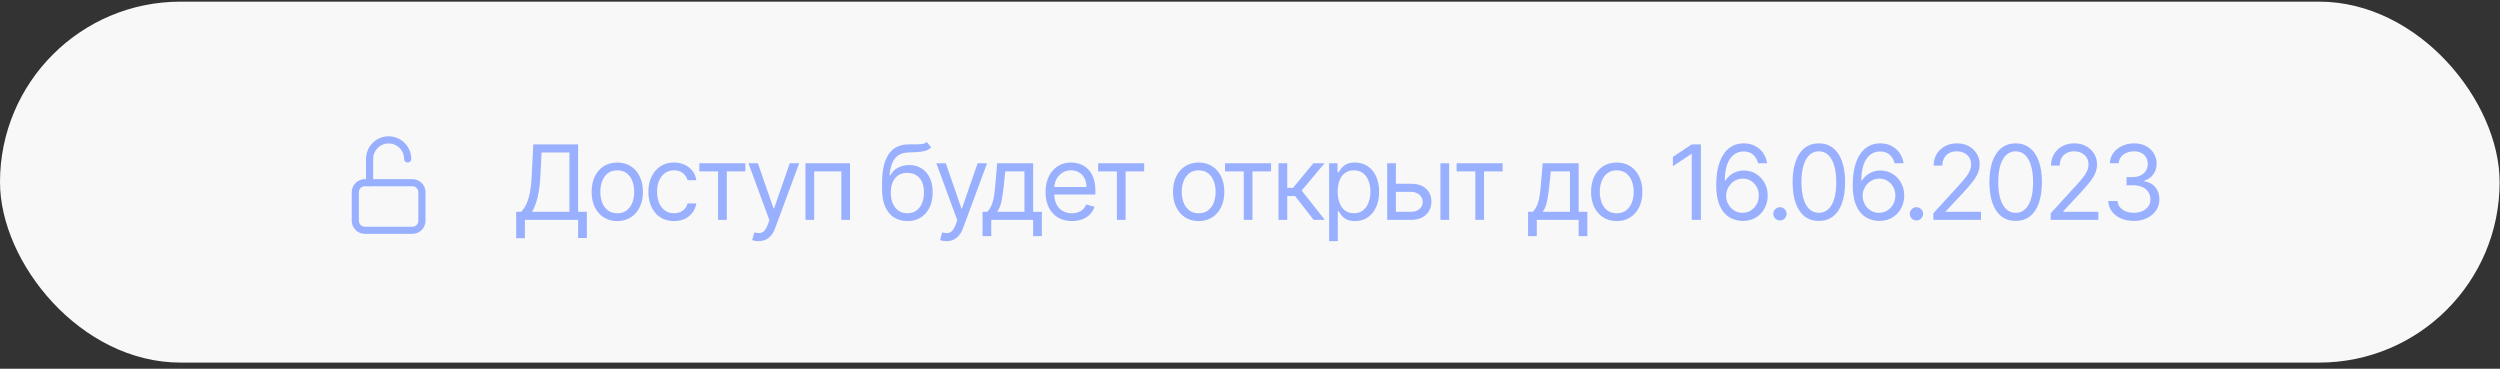 <?xml version="1.0" encoding="UTF-8"?> <svg xmlns="http://www.w3.org/2000/svg" width="739" height="109" viewBox="0 0 739 109" fill="none"><rect x="0" y="0" width="739" height="109" fill="#333333" stroke="none"/> <rect y="0.488" width="738.889" height="106.691" rx="53.345" fill="#F8F8F8"></rect> <path d="M152.584 70.405V62.602H154.023C154.517 62.152 154.982 61.516 155.418 60.695C155.861 59.867 156.235 58.763 156.54 57.382C156.853 55.995 157.06 54.233 157.162 52.097L157.641 42.681H170.893V62.602H173.465V70.362H170.893V65H155.156V70.405H152.584ZM157.249 62.602H168.321V45.078H160.082L159.734 52.097C159.646 53.724 159.494 55.199 159.276 56.521C159.058 57.836 158.778 59.002 158.437 60.02C158.095 61.029 157.699 61.89 157.249 62.602ZM182.466 65.349C180.955 65.349 179.629 64.989 178.489 64.27C177.355 63.551 176.469 62.544 175.829 61.251C175.197 59.958 174.881 58.447 174.881 56.718C174.881 54.974 175.197 53.452 175.829 52.151C176.469 50.851 177.355 49.841 178.489 49.121C179.629 48.402 180.955 48.043 182.466 48.043C183.978 48.043 185.3 48.402 186.433 49.121C187.574 49.841 188.46 50.851 189.092 52.151C189.732 53.452 190.051 54.974 190.051 56.718C190.051 58.447 189.732 59.958 189.092 61.251C188.46 62.544 187.574 63.551 186.433 64.27C185.3 64.989 183.978 65.349 182.466 65.349ZM182.466 63.038C183.614 63.038 184.559 62.744 185.3 62.156C186.041 61.567 186.589 60.793 186.945 59.834C187.301 58.875 187.479 57.836 187.479 56.718C187.479 55.599 187.301 54.556 186.945 53.59C186.589 52.623 186.041 51.842 185.3 51.247C184.559 50.651 183.614 50.353 182.466 50.353C181.318 50.353 180.374 50.651 179.633 51.247C178.892 51.842 178.343 52.623 177.987 53.59C177.631 54.556 177.453 55.599 177.453 56.718C177.453 57.836 177.631 58.875 177.987 59.834C178.343 60.793 178.892 61.567 179.633 62.156C180.374 62.744 181.318 63.038 182.466 63.038ZM199.243 65.349C197.674 65.349 196.323 64.978 195.189 64.237C194.056 63.496 193.184 62.475 192.574 61.175C191.963 59.874 191.658 58.389 191.658 56.718C191.658 55.017 191.971 53.517 192.596 52.217C193.228 50.909 194.107 49.888 195.233 49.154C196.366 48.413 197.689 48.043 199.2 48.043C200.377 48.043 201.438 48.261 202.382 48.697C203.327 49.132 204.1 49.743 204.703 50.527C205.306 51.312 205.68 52.227 205.826 53.274H203.254C203.058 52.511 202.622 51.835 201.946 51.247C201.278 50.651 200.377 50.353 199.243 50.353C198.241 50.353 197.362 50.615 196.606 51.138C195.858 51.654 195.273 52.384 194.851 53.328C194.437 54.265 194.23 55.366 194.23 56.63C194.23 57.923 194.434 59.05 194.841 60.009C195.255 60.968 195.836 61.712 196.584 62.243C197.34 62.773 198.226 63.038 199.243 63.038C199.912 63.038 200.518 62.922 201.063 62.69C201.608 62.457 202.07 62.123 202.447 61.687C202.825 61.251 203.094 60.728 203.254 60.118H205.826C205.68 61.106 205.321 61.996 204.747 62.788C204.18 63.572 203.428 64.197 202.491 64.662C201.561 65.12 200.478 65.349 199.243 65.349ZM206.733 50.658V48.261H220.333V50.658H214.841V65H212.269V50.658H206.733ZM224.207 71.277C223.771 71.277 223.382 71.241 223.041 71.168C222.699 71.103 222.463 71.037 222.333 70.972L222.986 68.705C223.611 68.865 224.163 68.923 224.643 68.88C225.122 68.836 225.547 68.622 225.918 68.237C226.296 67.859 226.641 67.245 226.953 66.395L227.433 65.087L221.243 48.261H224.033L228.653 61.6H228.828L233.449 48.261H236.238L229.133 67.441C228.813 68.306 228.417 69.021 227.945 69.588C227.473 70.162 226.924 70.587 226.299 70.863C225.682 71.139 224.984 71.277 224.207 71.277ZM238.099 65V48.261H251.264V65H248.692V50.658H240.671V65H238.099ZM273.947 41.983L275.255 43.553C274.746 44.047 274.157 44.392 273.489 44.588C272.821 44.784 272.065 44.904 271.222 44.948C270.379 44.991 269.442 45.035 268.411 45.078C267.248 45.122 266.285 45.405 265.523 45.928C264.76 46.452 264.171 47.207 263.757 48.195C263.343 49.183 263.078 50.397 262.962 51.835H263.18C263.746 50.789 264.531 50.019 265.533 49.525C266.536 49.031 267.611 48.784 268.759 48.784C270.067 48.784 271.244 49.089 272.29 49.699C273.336 50.309 274.165 51.214 274.775 52.413C275.385 53.611 275.69 55.09 275.69 56.848C275.69 58.599 275.378 60.11 274.753 61.382C274.136 62.653 273.267 63.634 272.149 64.324C271.037 65.007 269.733 65.349 268.236 65.349C266.74 65.349 265.428 64.996 264.302 64.292C263.176 63.58 262.3 62.526 261.676 61.131C261.051 59.729 260.738 57.996 260.738 55.933V54.145C260.738 50.418 261.37 47.592 262.635 45.667C263.906 43.742 265.817 42.746 268.367 42.681C269.268 42.652 270.071 42.645 270.775 42.659C271.48 42.673 272.094 42.641 272.617 42.561C273.14 42.481 273.584 42.288 273.947 41.983ZM268.236 63.038C269.246 63.038 270.114 62.784 270.841 62.276C271.575 61.767 272.138 61.051 272.53 60.129C272.922 59.199 273.119 58.105 273.119 56.848C273.119 55.628 272.919 54.589 272.519 53.731C272.127 52.874 271.564 52.22 270.83 51.77C270.096 51.319 269.217 51.094 268.193 51.094C267.444 51.094 266.772 51.221 266.176 51.475C265.581 51.73 265.072 52.104 264.651 52.598C264.229 53.092 263.902 53.695 263.67 54.407C263.445 55.119 263.325 55.933 263.31 56.848C263.31 58.723 263.75 60.223 264.629 61.349C265.508 62.475 266.71 63.038 268.236 63.038ZM279.747 71.277C279.311 71.277 278.922 71.241 278.581 71.168C278.239 71.103 278.003 71.037 277.872 70.972L278.526 68.705C279.151 68.865 279.703 68.923 280.183 68.88C280.662 68.836 281.087 68.622 281.458 68.237C281.836 67.859 282.181 67.245 282.493 66.395L282.973 65.087L276.782 48.261H279.572L284.193 61.6H284.367L288.988 48.261H291.778L284.673 67.441C284.353 68.306 283.957 69.021 283.485 69.588C283.013 70.162 282.464 70.587 281.839 70.863C281.222 71.139 280.524 71.277 279.747 71.277ZM290.443 69.795V62.602H291.838C292.179 62.246 292.473 61.861 292.72 61.447C292.967 61.033 293.182 60.543 293.363 59.976C293.552 59.402 293.712 58.705 293.843 57.884C293.974 57.055 294.09 56.056 294.192 54.887L294.758 48.261H305.395V62.602H307.967V69.795H305.395V65H293.015V69.795H290.443ZM294.758 62.602H302.823V50.658H297.156L296.72 54.887C296.538 56.638 296.313 58.167 296.044 59.475C295.775 60.782 295.347 61.825 294.758 62.602ZM316.864 65.349C315.251 65.349 313.86 64.993 312.69 64.281C311.528 63.562 310.631 62.559 309.999 61.273C309.374 59.98 309.061 58.476 309.061 56.761C309.061 55.046 309.374 53.535 309.999 52.227C310.631 50.913 311.51 49.888 312.636 49.154C313.769 48.413 315.092 48.043 316.603 48.043C317.475 48.043 318.336 48.188 319.186 48.479C320.036 48.769 320.809 49.241 321.507 49.895C322.204 50.542 322.76 51.399 323.174 52.467C323.588 53.535 323.796 54.85 323.796 56.412V57.502H310.892V55.279H321.18C321.18 54.334 320.991 53.492 320.613 52.751C320.243 52.01 319.712 51.425 319.022 50.996C318.339 50.567 317.533 50.353 316.603 50.353C315.578 50.353 314.692 50.607 313.944 51.116C313.203 51.617 312.632 52.271 312.233 53.078C311.833 53.884 311.633 54.749 311.633 55.671V57.153C311.633 58.418 311.851 59.489 312.287 60.368C312.73 61.24 313.344 61.905 314.129 62.363C314.914 62.813 315.825 63.038 316.864 63.038C317.54 63.038 318.15 62.944 318.695 62.755C319.247 62.559 319.723 62.268 320.123 61.883C320.522 61.491 320.831 61.004 321.049 60.423L323.534 61.12C323.272 61.963 322.833 62.704 322.215 63.343C321.598 63.976 320.835 64.47 319.927 64.826C319.019 65.174 317.998 65.349 316.864 65.349ZM324.615 50.658V48.261H338.216V50.658H332.723V65H330.151V50.658H324.615ZM354.33 65.349C352.819 65.349 351.493 64.989 350.352 64.27C349.219 63.551 348.333 62.544 347.693 61.251C347.061 59.958 346.745 58.447 346.745 56.718C346.745 54.974 347.061 53.452 347.693 52.151C348.333 50.851 349.219 49.841 350.352 49.121C351.493 48.402 352.819 48.043 354.33 48.043C355.841 48.043 357.164 48.402 358.297 49.121C359.438 49.841 360.324 50.851 360.956 52.151C361.596 53.452 361.915 54.974 361.915 56.718C361.915 58.447 361.596 59.958 360.956 61.251C360.324 62.544 359.438 63.551 358.297 64.27C357.164 64.989 355.841 65.349 354.33 65.349ZM354.33 63.038C355.478 63.038 356.423 62.744 357.164 62.156C357.905 61.567 358.453 60.793 358.809 59.834C359.165 58.875 359.343 57.836 359.343 56.718C359.343 55.599 359.165 54.556 358.809 53.59C358.453 52.623 357.905 51.842 357.164 51.247C356.423 50.651 355.478 50.353 354.33 50.353C353.182 50.353 352.238 50.651 351.497 51.247C350.756 51.842 350.207 52.623 349.851 53.59C349.495 54.556 349.317 55.599 349.317 56.718C349.317 57.836 349.495 58.875 349.851 59.834C350.207 60.793 350.756 61.567 351.497 62.156C352.238 62.744 353.182 63.038 354.33 63.038ZM362.119 50.658V48.261H375.72V50.658H370.227V65H367.655V50.658H362.119ZM377.937 65V48.261H380.509V55.541H382.209L388.225 48.261H391.538L384.781 56.325L391.625 65H388.312L382.819 57.938H380.509V65H377.937ZM392.886 71.277V48.261H395.371V50.92H395.676C395.865 50.629 396.126 50.259 396.46 49.808C396.802 49.35 397.289 48.944 397.921 48.587C398.56 48.224 399.425 48.043 400.515 48.043C401.924 48.043 403.166 48.395 404.242 49.1C405.317 49.804 406.156 50.803 406.759 52.097C407.362 53.39 407.664 54.916 407.664 56.674C407.664 58.447 407.362 59.983 406.759 61.284C406.156 62.577 405.321 63.58 404.253 64.292C403.185 64.996 401.953 65.349 400.558 65.349C399.483 65.349 398.622 65.171 397.975 64.815C397.329 64.451 396.831 64.041 396.482 63.583C396.134 63.118 395.865 62.733 395.676 62.428H395.458V71.277H392.886ZM395.414 56.63C395.414 57.895 395.599 59.01 395.97 59.976C396.341 60.935 396.882 61.687 397.594 62.232C398.306 62.77 399.178 63.038 400.209 63.038C401.285 63.038 402.182 62.755 402.901 62.188C403.628 61.614 404.173 60.844 404.536 59.878C404.906 58.904 405.092 57.822 405.092 56.63C405.092 55.453 404.91 54.393 404.547 53.448C404.191 52.496 403.65 51.744 402.923 51.192C402.204 50.633 401.299 50.353 400.209 50.353C399.163 50.353 398.284 50.618 397.572 51.149C396.86 51.672 396.322 52.406 395.959 53.35C395.596 54.287 395.414 55.381 395.414 56.63ZM412.276 54.32H417.071C419.032 54.32 420.533 54.818 421.572 55.813C422.611 56.808 423.13 58.069 423.13 59.595C423.13 60.597 422.898 61.509 422.433 62.33C421.968 63.144 421.285 63.794 420.384 64.281C419.483 64.76 418.379 65 417.071 65H410.052V48.261H412.624V62.602H417.071C418.088 62.602 418.924 62.334 419.577 61.796C420.231 61.258 420.558 60.568 420.558 59.725C420.558 58.839 420.231 58.116 419.577 57.557C418.924 56.997 418.088 56.718 417.071 56.718H412.276V54.32ZM425.789 65V48.261H428.361V65H425.789ZM430.576 50.658V48.261H444.176V50.658H438.684V65H436.112V50.658H430.576ZM451.703 69.795V62.602H453.098C453.44 62.246 453.734 61.861 453.981 61.447C454.228 61.033 454.442 60.543 454.624 59.976C454.813 59.402 454.973 58.705 455.103 57.884C455.234 57.055 455.35 56.056 455.452 54.887L456.019 48.261H466.655V62.602H469.227V69.795H466.655V65H454.275V69.795H451.703ZM456.019 62.602H464.083V50.658H458.416L457.98 54.887C457.799 56.638 457.574 58.167 457.305 59.475C457.036 60.782 456.607 61.825 456.019 62.602ZM477.907 65.349C476.396 65.349 475.07 64.989 473.929 64.27C472.796 63.551 471.909 62.544 471.27 61.251C470.638 59.958 470.322 58.447 470.322 56.718C470.322 54.974 470.638 53.452 471.27 52.151C471.909 50.851 472.796 49.841 473.929 49.121C475.07 48.402 476.396 48.043 477.907 48.043C479.418 48.043 480.74 48.402 481.874 49.121C483.015 49.841 483.901 50.851 484.533 52.151C485.172 53.452 485.492 54.974 485.492 56.718C485.492 58.447 485.172 59.958 484.533 61.251C483.901 62.544 483.015 63.551 481.874 64.27C480.74 64.989 479.418 65.349 477.907 65.349ZM477.907 63.038C479.055 63.038 479.999 62.744 480.74 62.156C481.482 61.567 482.03 60.793 482.386 59.834C482.742 58.875 482.92 57.836 482.92 56.718C482.92 55.599 482.742 54.556 482.386 53.59C482.03 52.623 481.482 51.842 480.74 51.247C479.999 50.651 479.055 50.353 477.907 50.353C476.759 50.353 475.815 50.651 475.073 51.247C474.332 51.842 473.784 52.623 473.428 53.59C473.072 54.556 472.894 55.599 472.894 56.718C472.894 57.836 473.072 58.875 473.428 59.834C473.784 60.793 474.332 61.567 475.073 62.156C475.815 62.744 476.759 63.038 477.907 63.038ZM502.783 42.681V65H500.081V45.514H499.95L494.501 49.132V46.386L500.081 42.681H502.783ZM515.079 65.305C514.163 65.291 513.248 65.116 512.332 64.782C511.417 64.448 510.581 63.885 509.826 63.093C509.07 62.294 508.463 61.215 508.006 59.856C507.548 58.49 507.319 56.776 507.319 54.712C507.319 52.736 507.504 50.985 507.875 49.459C508.246 47.926 508.783 46.637 509.488 45.591C510.193 44.537 511.043 43.738 512.038 43.193C513.041 42.648 514.17 42.376 515.427 42.376C516.677 42.376 517.789 42.626 518.762 43.128C519.743 43.622 520.542 44.312 521.16 45.198C521.777 46.085 522.177 47.105 522.358 48.261H519.699C519.452 47.258 518.973 46.426 518.261 45.765C517.549 45.104 516.604 44.773 515.427 44.773C513.698 44.773 512.336 45.525 511.341 47.029C510.352 48.533 509.855 50.644 509.848 53.361H510.022C510.429 52.743 510.912 52.217 511.471 51.781C512.038 51.337 512.663 50.996 513.346 50.756C514.029 50.517 514.752 50.397 515.515 50.397C516.793 50.397 517.963 50.716 519.024 51.356C520.084 51.988 520.934 52.863 521.574 53.982C522.213 55.094 522.533 56.369 522.533 57.807C522.533 59.188 522.224 60.452 521.607 61.6C520.989 62.74 520.121 63.649 519.002 64.324C517.89 64.993 516.583 65.32 515.079 65.305ZM515.079 62.908C515.994 62.908 516.815 62.679 517.542 62.221C518.275 61.763 518.853 61.149 519.274 60.379C519.703 59.609 519.917 58.752 519.917 57.807C519.917 56.885 519.71 56.045 519.296 55.29C518.889 54.527 518.326 53.92 517.607 53.47C516.895 53.019 516.081 52.794 515.166 52.794C514.476 52.794 513.833 52.932 513.237 53.208C512.641 53.477 512.118 53.848 511.668 54.32C511.224 54.792 510.876 55.333 510.621 55.944C510.367 56.547 510.24 57.182 510.24 57.851C510.24 58.737 510.447 59.566 510.861 60.336C511.282 61.106 511.856 61.727 512.583 62.199C513.317 62.672 514.149 62.908 515.079 62.908ZM526.153 65.174C525.616 65.174 525.154 64.982 524.769 64.597C524.384 64.212 524.192 63.75 524.192 63.213C524.192 62.675 524.384 62.214 524.769 61.829C525.154 61.444 525.616 61.251 526.153 61.251C526.691 61.251 527.152 61.444 527.537 61.829C527.922 62.214 528.115 62.675 528.115 63.213C528.115 63.569 528.024 63.896 527.842 64.194C527.668 64.491 527.432 64.731 527.134 64.913C526.843 65.087 526.516 65.174 526.153 65.174ZM537.653 65.305C536.011 65.305 534.612 64.858 533.457 63.965C532.302 63.064 531.419 61.76 530.809 60.052C530.199 58.338 529.893 56.267 529.893 53.84C529.893 51.428 530.199 49.369 530.809 47.661C531.426 45.947 532.313 44.639 533.468 43.738C534.63 42.83 536.025 42.376 537.653 42.376C539.28 42.376 540.672 42.83 541.827 43.738C542.989 44.639 543.876 45.947 544.486 47.661C545.103 49.369 545.412 51.428 545.412 53.84C545.412 56.267 545.107 58.338 544.497 60.052C543.887 61.76 543.004 63.064 541.849 63.965C540.693 64.858 539.295 65.305 537.653 65.305ZM537.653 62.908C539.28 62.908 540.544 62.123 541.445 60.554C542.346 58.984 542.797 56.746 542.797 53.84C542.797 51.908 542.59 50.262 542.176 48.904C541.769 47.545 541.18 46.51 540.41 45.798C539.647 45.086 538.728 44.73 537.653 44.73C536.04 44.73 534.779 45.525 533.871 47.116C532.963 48.7 532.509 50.941 532.509 53.84C532.509 55.773 532.712 57.415 533.119 58.766C533.526 60.118 534.111 61.146 534.874 61.85C535.644 62.555 536.57 62.908 537.653 62.908ZM555.43 65.305C554.514 65.291 553.599 65.116 552.683 64.782C551.768 64.448 550.932 63.885 550.177 63.093C549.421 62.294 548.815 61.215 548.357 59.856C547.899 58.49 547.67 56.776 547.67 54.712C547.67 52.736 547.856 50.985 548.226 49.459C548.597 47.926 549.134 46.637 549.839 45.591C550.544 44.537 551.394 43.738 552.389 43.193C553.392 42.648 554.522 42.376 555.778 42.376C557.028 42.376 558.14 42.626 559.113 43.128C560.094 43.622 560.893 44.312 561.511 45.198C562.128 46.085 562.528 47.105 562.71 48.261H560.051C559.803 47.258 559.324 46.426 558.612 45.765C557.9 45.104 556.955 44.773 555.778 44.773C554.049 44.773 552.687 45.525 551.692 47.029C550.704 48.533 550.206 50.644 550.199 53.361H550.373C550.78 52.743 551.263 52.217 551.822 51.781C552.389 51.337 553.014 50.996 553.697 50.756C554.38 50.517 555.103 50.397 555.866 50.397C557.144 50.397 558.314 50.716 559.375 51.356C560.436 51.988 561.286 52.863 561.925 53.982C562.564 55.094 562.884 56.369 562.884 57.807C562.884 59.188 562.575 60.452 561.958 61.6C561.34 62.74 560.472 63.649 559.353 64.324C558.241 64.993 556.934 65.32 555.43 65.305ZM555.43 62.908C556.345 62.908 557.166 62.679 557.893 62.221C558.626 61.763 559.204 61.149 559.625 60.379C560.054 59.609 560.268 58.752 560.268 57.807C560.268 56.885 560.061 56.045 559.647 55.29C559.24 54.527 558.677 53.92 557.958 53.47C557.246 53.019 556.432 52.794 555.517 52.794C554.827 52.794 554.184 52.932 553.588 53.208C552.992 53.477 552.469 53.848 552.019 54.32C551.575 54.792 551.227 55.333 550.972 55.944C550.718 56.547 550.591 57.182 550.591 57.851C550.591 58.737 550.798 59.566 551.212 60.336C551.634 61.106 552.208 61.727 552.934 62.199C553.668 62.672 554.5 62.908 555.43 62.908ZM566.504 65.174C565.967 65.174 565.505 64.982 565.12 64.597C564.735 64.212 564.543 63.75 564.543 63.213C564.543 62.675 564.735 62.214 565.12 61.829C565.505 61.444 565.967 61.251 566.504 61.251C567.042 61.251 567.503 61.444 567.888 61.829C568.273 62.214 568.466 62.675 568.466 63.213C568.466 63.569 568.375 63.896 568.194 64.194C568.019 64.491 567.783 64.731 567.485 64.913C567.195 65.087 566.868 65.174 566.504 65.174ZM571.503 65V63.038L578.87 54.974C579.735 54.029 580.447 53.208 581.006 52.511C581.566 51.806 581.98 51.145 582.249 50.527C582.525 49.903 582.663 49.249 582.663 48.566C582.663 47.781 582.474 47.102 582.096 46.528C581.726 45.954 581.217 45.511 580.57 45.198C579.924 44.886 579.197 44.73 578.391 44.73C577.534 44.73 576.785 44.908 576.146 45.264C575.514 45.612 575.023 46.103 574.675 46.735C574.333 47.367 574.162 48.108 574.162 48.958H571.59C571.59 47.65 571.892 46.502 572.495 45.514C573.098 44.526 573.919 43.756 574.958 43.204C576.004 42.652 577.178 42.376 578.478 42.376C579.786 42.376 580.945 42.652 581.954 43.204C582.964 43.756 583.756 44.501 584.33 45.438C584.904 46.375 585.191 47.418 585.191 48.566C585.191 49.387 585.042 50.19 584.744 50.974C584.454 51.752 583.945 52.62 583.219 53.579C582.499 54.531 581.5 55.693 580.222 57.066L575.209 62.428V62.602H585.584V65H571.503ZM595.83 65.305C594.188 65.305 592.789 64.858 591.634 63.965C590.479 63.064 589.596 61.76 588.986 60.052C588.376 58.338 588.07 56.267 588.07 53.84C588.07 51.428 588.376 49.369 588.986 47.661C589.603 45.947 590.49 44.639 591.645 43.738C592.808 42.83 594.202 42.376 595.83 42.376C597.457 42.376 598.849 42.83 600.004 43.738C601.166 44.639 602.053 45.947 602.663 47.661C603.281 49.369 603.589 51.428 603.589 53.84C603.589 56.267 603.284 58.338 602.674 60.052C602.064 61.76 601.181 63.064 600.026 63.965C598.87 64.858 597.472 65.305 595.83 65.305ZM595.83 62.908C597.457 62.908 598.722 62.123 599.622 60.554C600.523 58.984 600.974 56.746 600.974 53.84C600.974 51.908 600.767 50.262 600.353 48.904C599.946 47.545 599.357 46.51 598.587 45.798C597.824 45.086 596.905 44.73 595.83 44.73C594.217 44.73 592.956 45.525 592.048 47.116C591.14 48.7 590.686 50.941 590.686 53.84C590.686 55.773 590.889 57.415 591.296 58.766C591.703 60.118 592.288 61.146 593.051 61.85C593.821 62.555 594.747 62.908 595.83 62.908ZM606.196 65V63.038L613.563 54.974C614.428 54.029 615.14 53.208 615.699 52.511C616.259 51.806 616.673 51.145 616.942 50.527C617.218 49.903 617.356 49.249 617.356 48.566C617.356 47.781 617.167 47.102 616.789 46.528C616.418 45.954 615.91 45.511 615.263 45.198C614.617 44.886 613.89 44.73 613.084 44.73C612.226 44.73 611.478 44.908 610.839 45.264C610.207 45.612 609.716 46.103 609.367 46.735C609.026 47.367 608.855 48.108 608.855 48.958H606.283C606.283 47.65 606.585 46.502 607.188 45.514C607.791 44.526 608.612 43.756 609.651 43.204C610.697 42.652 611.87 42.376 613.171 42.376C614.479 42.376 615.637 42.652 616.647 43.204C617.657 43.756 618.449 44.501 619.023 45.438C619.597 46.375 619.884 47.418 619.884 48.566C619.884 49.387 619.735 50.19 619.437 50.974C619.147 51.752 618.638 52.62 617.912 53.579C617.192 54.531 616.193 55.693 614.915 57.066L609.901 62.428V62.602H620.276V65H606.196ZM630.784 65.305C629.346 65.305 628.063 65.058 626.937 64.564C625.818 64.07 624.928 63.383 624.267 62.504C623.613 61.618 623.257 60.59 623.199 59.42H625.946C626.004 60.139 626.251 60.761 626.687 61.284C627.123 61.8 627.693 62.199 628.398 62.483C629.102 62.766 629.883 62.908 630.741 62.908C631.7 62.908 632.55 62.74 633.291 62.406C634.032 62.072 634.613 61.607 635.035 61.011C635.456 60.416 635.667 59.725 635.667 58.941C635.667 58.12 635.463 57.397 635.056 56.772C634.649 56.14 634.054 55.646 633.269 55.29C632.484 54.934 631.525 54.756 630.392 54.756H628.605V52.358H630.392C631.278 52.358 632.056 52.198 632.724 51.879C633.4 51.559 633.927 51.109 634.304 50.527C634.689 49.946 634.882 49.263 634.882 48.479C634.882 47.723 634.715 47.065 634.381 46.506C634.046 45.947 633.574 45.511 632.964 45.198C632.361 44.886 631.649 44.73 630.828 44.73C630.058 44.73 629.331 44.871 628.648 45.155C627.973 45.431 627.42 45.834 626.992 46.364C626.563 46.887 626.331 47.52 626.294 48.261H623.679C623.722 47.091 624.075 46.066 624.736 45.187C625.397 44.301 626.262 43.611 627.33 43.117C628.405 42.623 629.585 42.376 630.871 42.376C632.252 42.376 633.436 42.655 634.424 43.215C635.412 43.767 636.172 44.497 636.702 45.405C637.232 46.313 637.497 47.294 637.497 48.348C637.497 49.605 637.167 50.676 636.506 51.563C635.852 52.449 634.962 53.063 633.836 53.404V53.579C635.245 53.811 636.346 54.411 637.138 55.377C637.93 56.336 638.326 57.524 638.326 58.941C638.326 60.154 637.995 61.244 637.334 62.21C636.68 63.169 635.786 63.925 634.653 64.477C633.52 65.029 632.23 65.305 630.784 65.305Z" fill="#99AFFF"></path> <path d="M121.911 54.007H107.845C106.292 54.007 105.032 55.266 105.032 56.82V65.259C105.032 66.813 106.292 68.073 107.845 68.073H121.911C123.465 68.073 124.724 66.813 124.724 65.259V56.82C124.724 55.266 123.465 54.007 121.911 54.007Z" stroke="#99AFFF" stroke-width="2.11" stroke-linecap="round" stroke-linejoin="round"></path> <path d="M109.252 54.007V46.974C109.252 45.482 109.845 44.051 110.9 42.995C111.955 41.94 113.387 41.347 114.879 41.347C116.371 41.347 117.802 41.94 118.857 42.995C119.912 44.051 120.505 45.482 120.505 46.974" stroke="#99AFFF" stroke-width="2.11" stroke-linecap="round" stroke-linejoin="round"></path> </svg> 